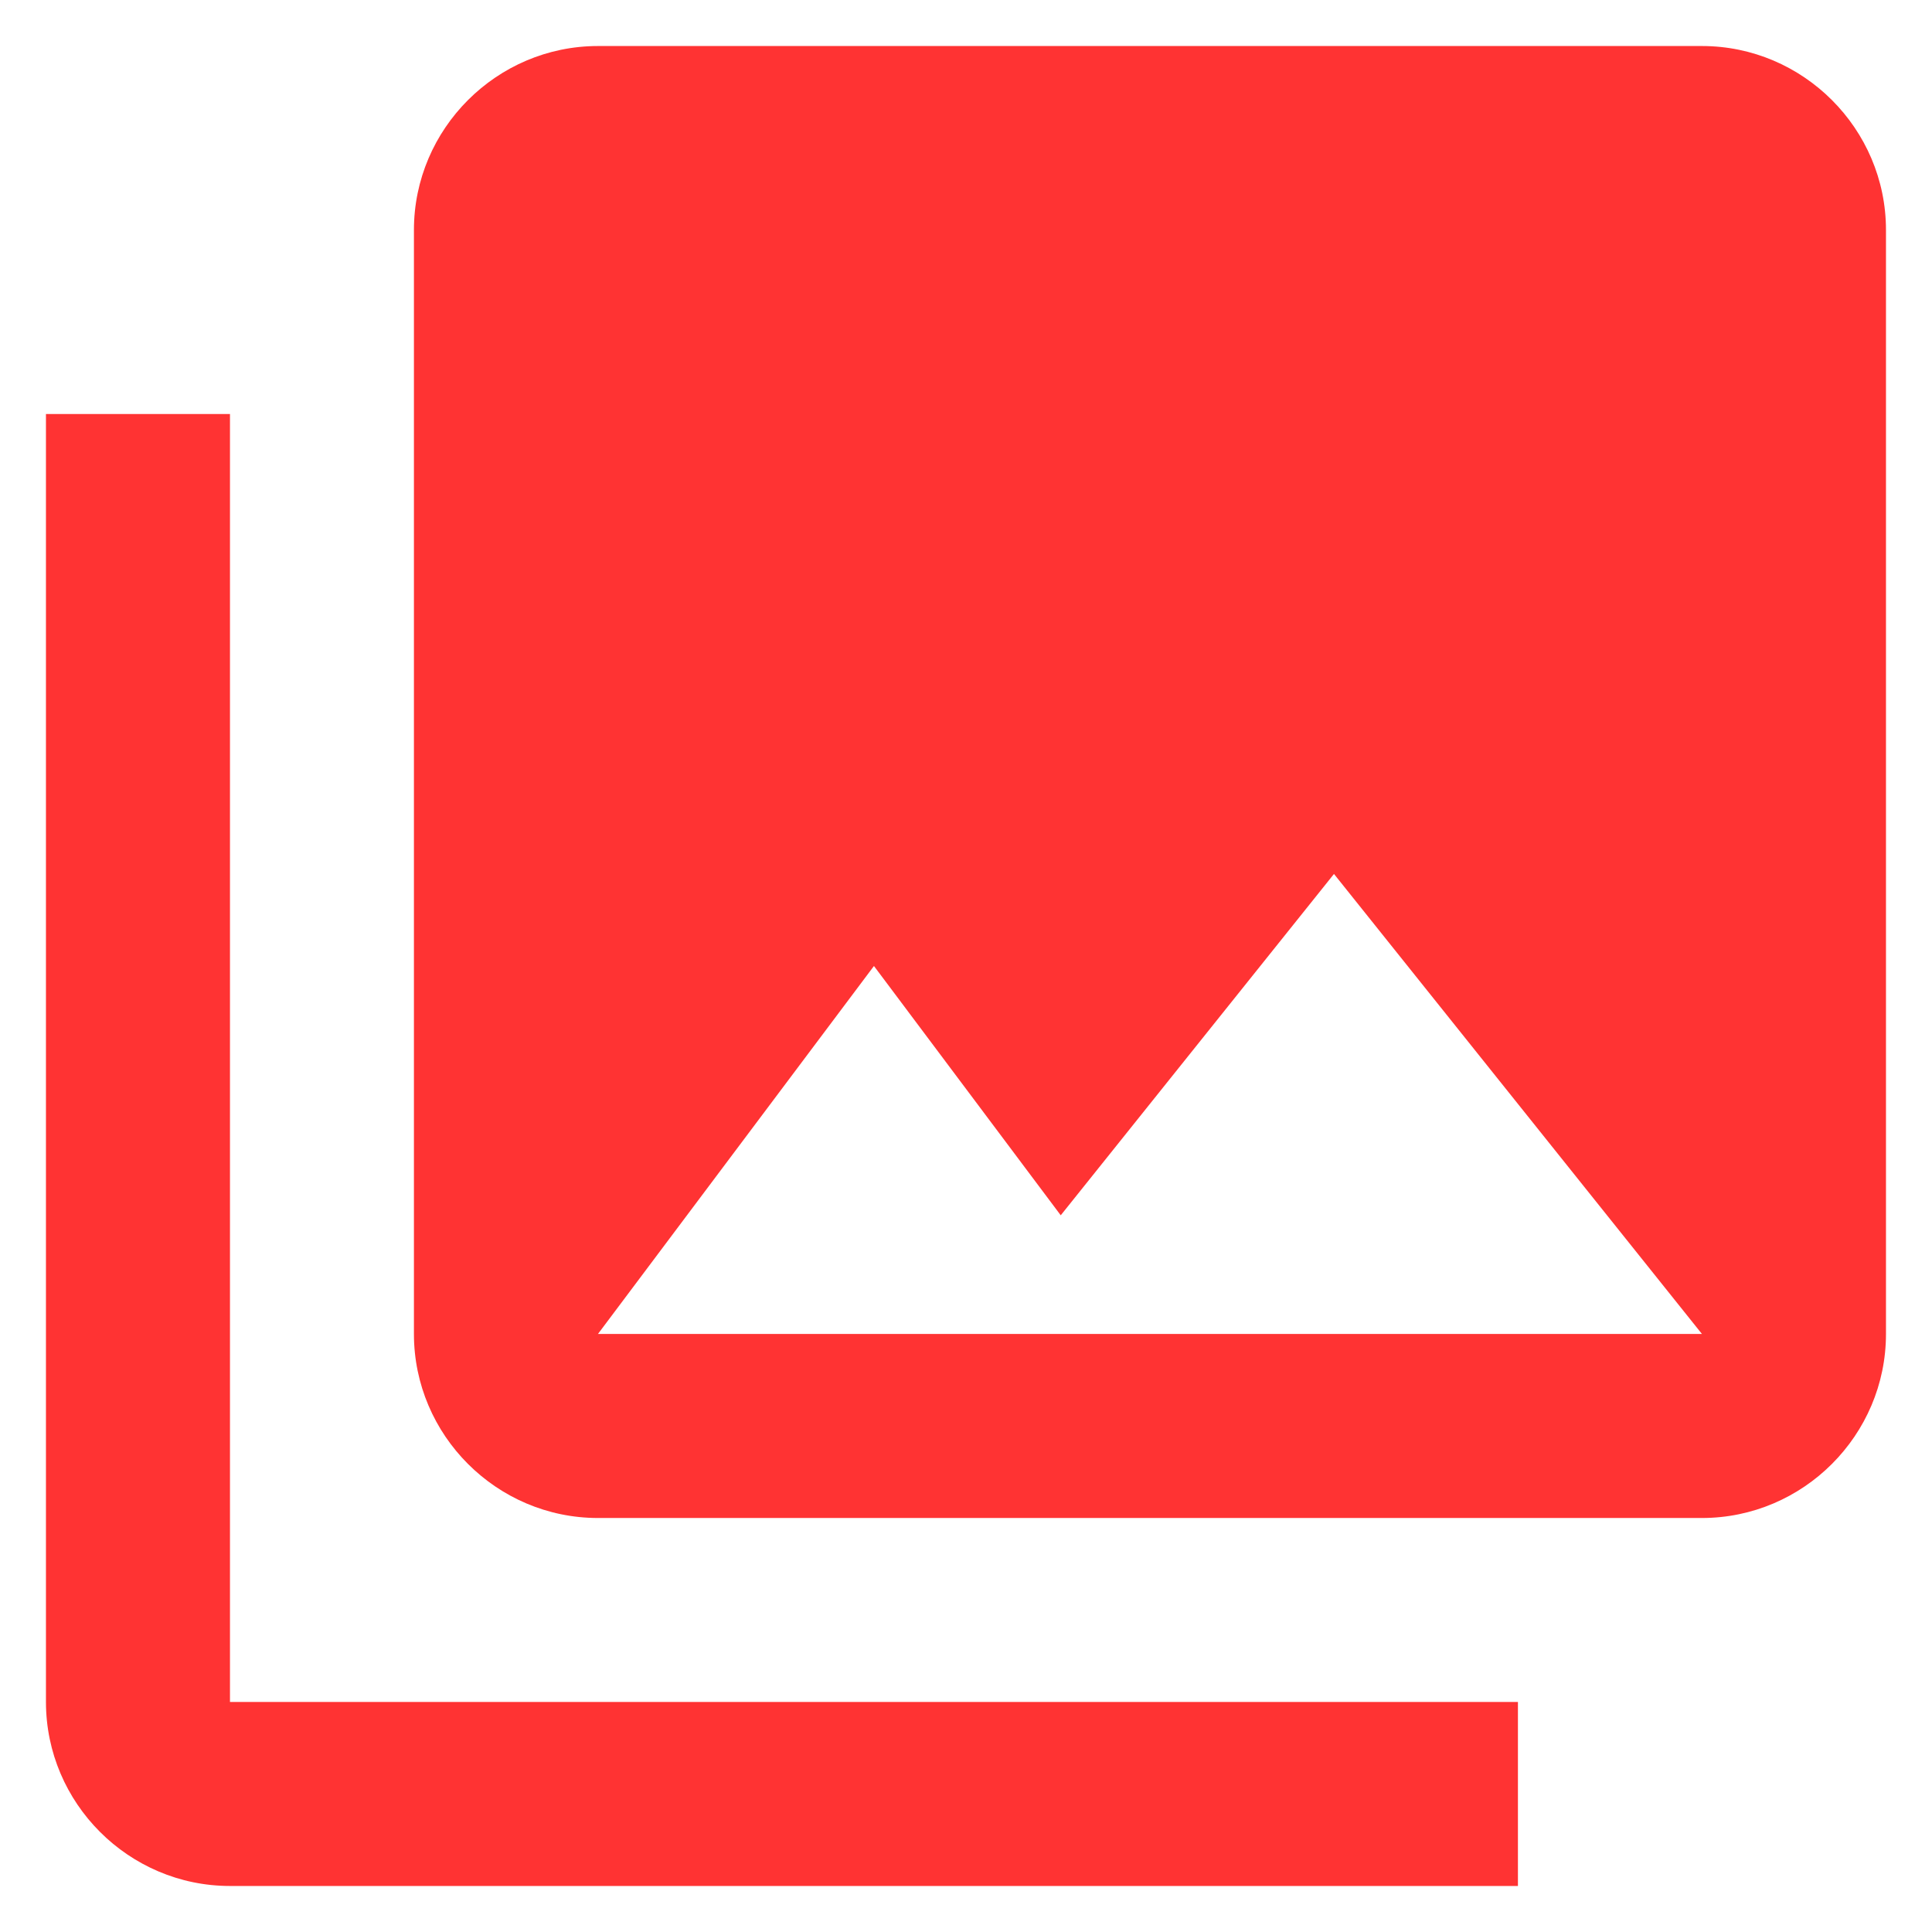 <svg width="28" height="28" viewBox="0 0 28 28" fill="none" xmlns="http://www.w3.org/2000/svg">
<path d="M27.333 19.333V3.333C27.333 1.867 26.133 0.667 24.666 0.667H8.666C7.199 0.667 5.999 1.867 5.999 3.333V19.333C5.999 20.8 7.199 22 8.666 22H24.666C26.133 22 27.333 20.8 27.333 19.333ZM12.666 14L15.373 17.613L19.333 12.666L24.666 19.333H8.666L12.666 14ZM0.666 6V24.666C0.666 26.133 1.866 27.333 3.333 27.333H21.999V24.666H3.333V6H0.666Z" fill="#FF3333"/>
</svg>
